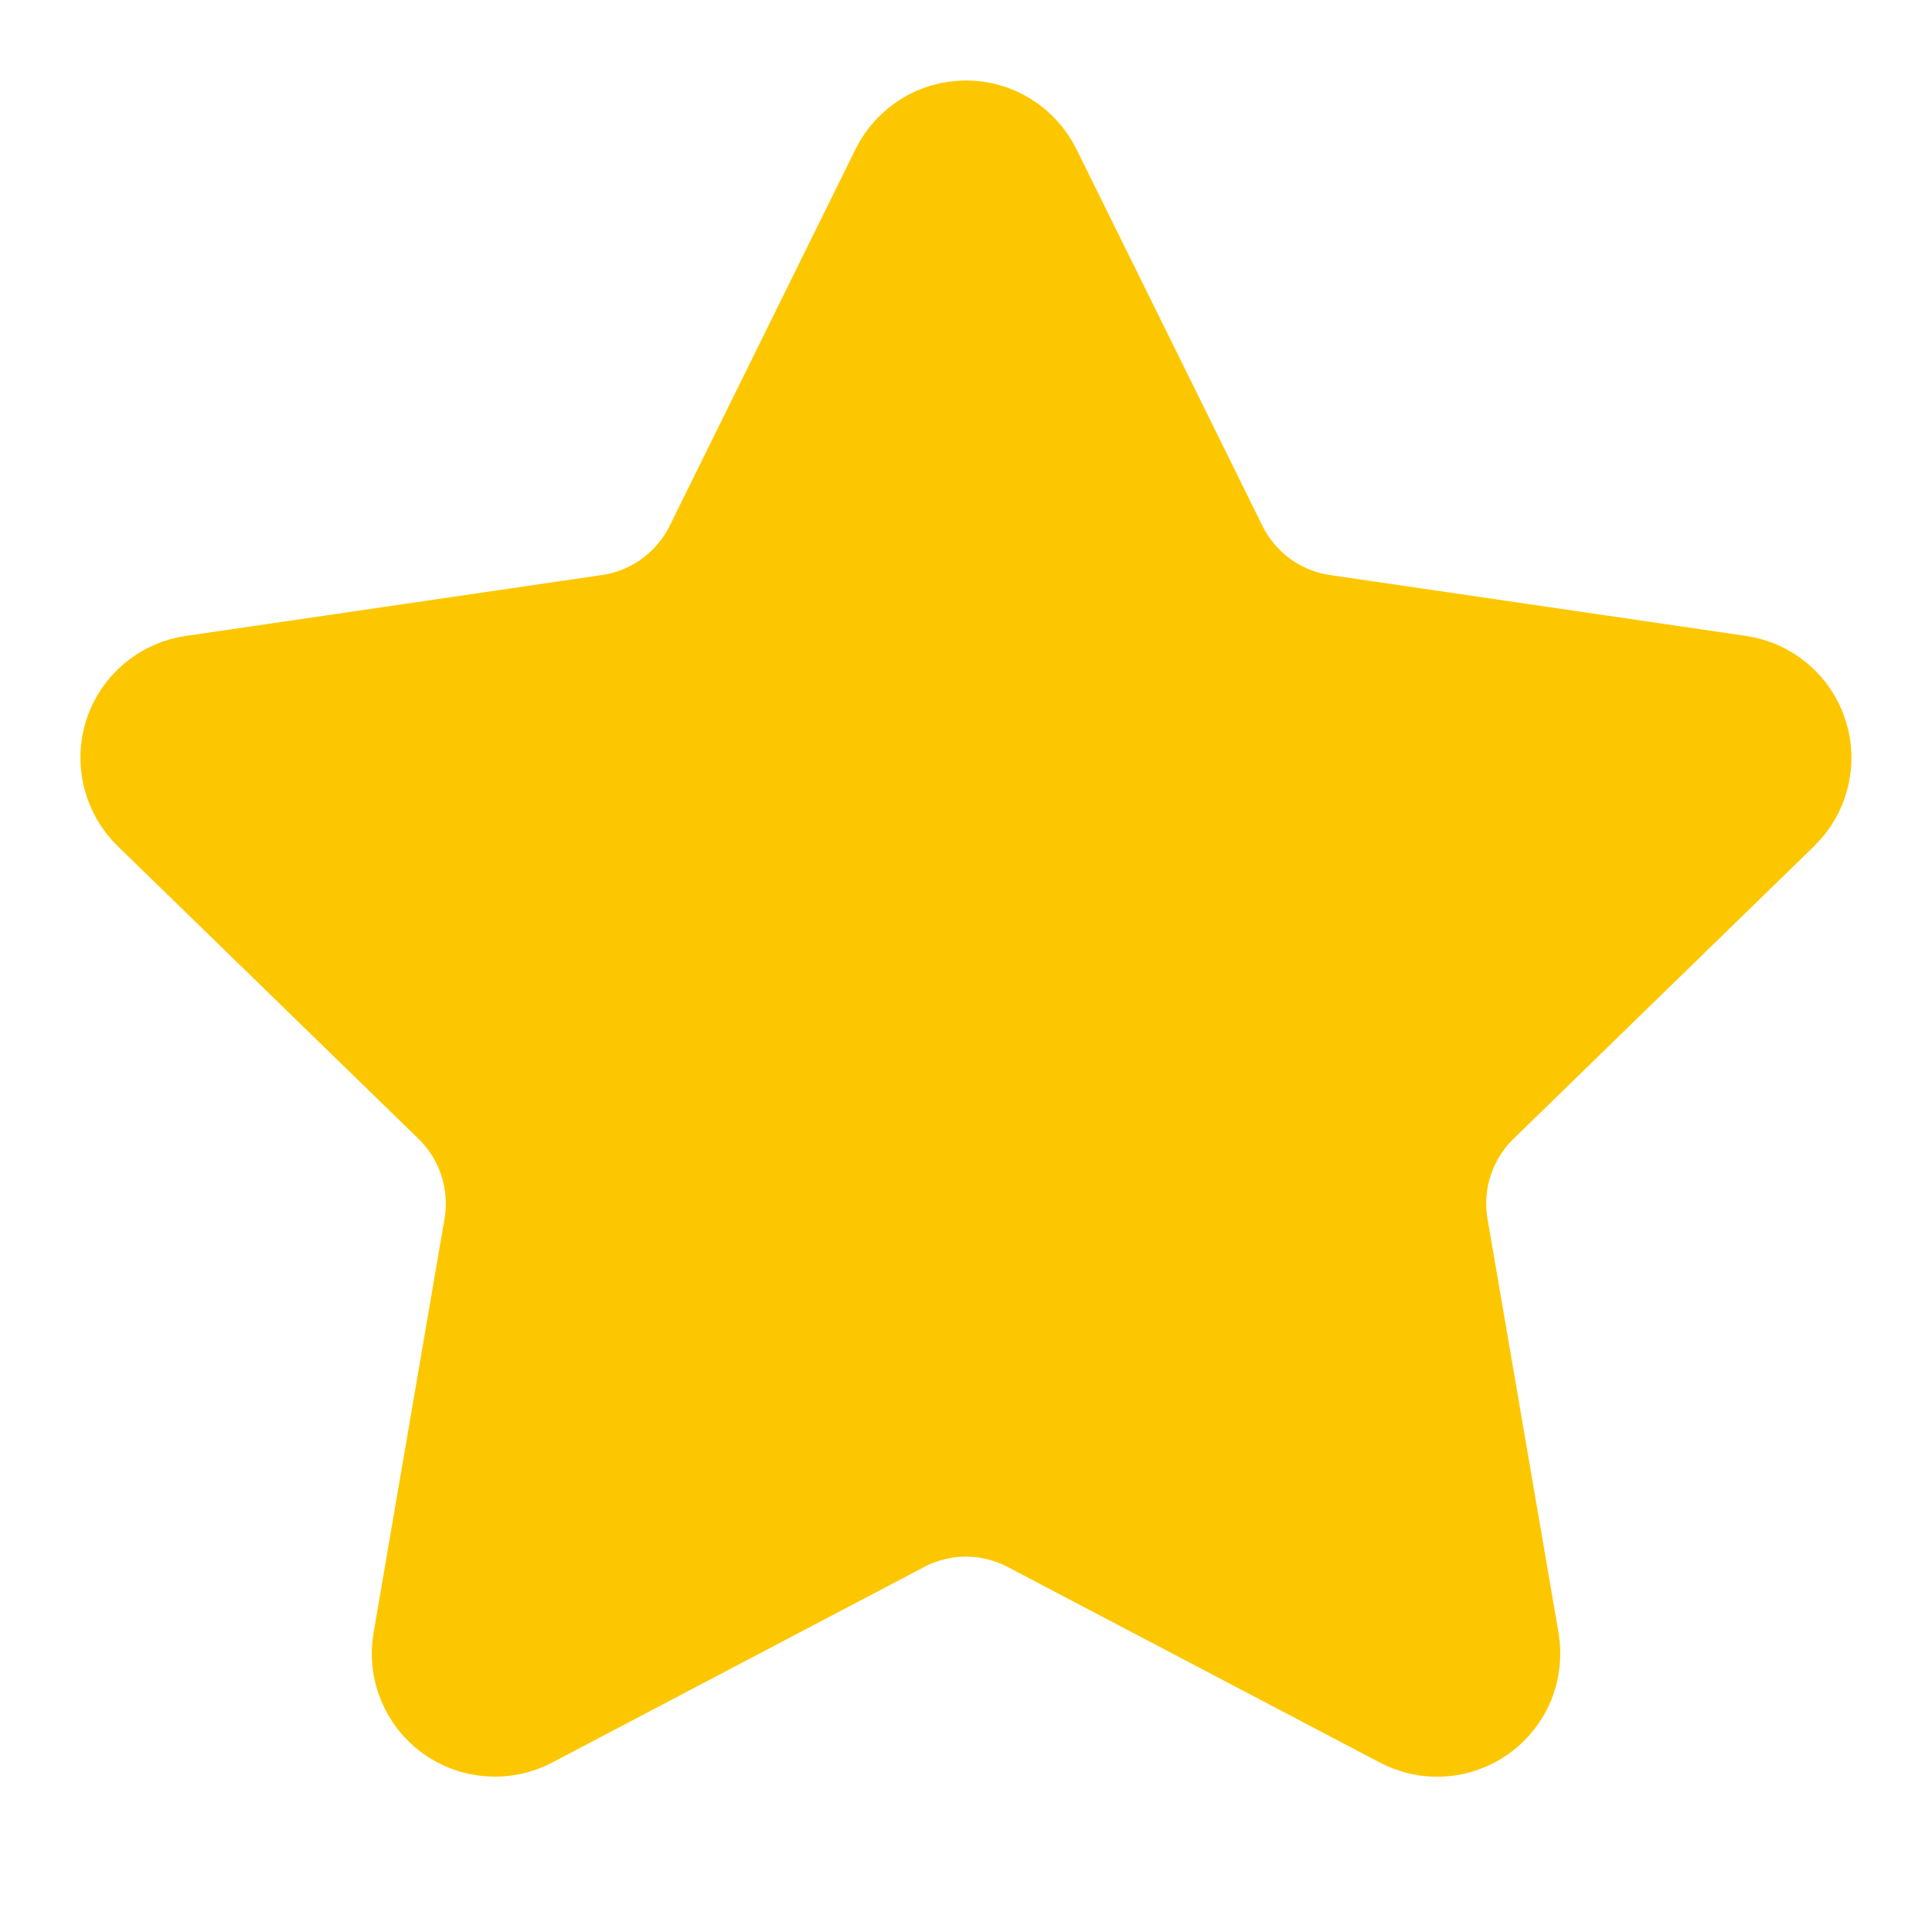 <svg preserveAspectRatio="none" width="100%" height="100%" overflow="visible" style="display: block;" viewBox="0 0 16 16" fill="none" xmlns="http://www.w3.org/2000/svg">
<g id="Icon">
<path id="Vector" d="M7.683 1.53C7.712 1.471 7.758 1.421 7.814 1.386C7.869 1.351 7.934 1.333 8 1.333C8.066 1.333 8.13 1.351 8.186 1.386C8.242 1.421 8.287 1.471 8.317 1.53L9.857 4.649C9.958 4.854 10.108 5.032 10.293 5.167C10.478 5.301 10.693 5.389 10.92 5.422L14.364 5.926C14.429 5.936 14.491 5.963 14.541 6.006C14.591 6.048 14.629 6.104 14.649 6.167C14.67 6.229 14.672 6.297 14.656 6.361C14.64 6.425 14.607 6.483 14.56 6.529L12.069 8.954C11.905 9.114 11.782 9.312 11.711 9.53C11.64 9.748 11.623 9.98 11.662 10.206L12.25 13.633C12.261 13.698 12.254 13.765 12.23 13.827C12.205 13.888 12.163 13.941 12.11 13.98C12.056 14.019 11.992 14.042 11.927 14.047C11.86 14.052 11.794 14.037 11.736 14.006L8.657 12.388C8.454 12.281 8.229 12.225 8 12.225C7.77 12.225 7.545 12.281 7.342 12.388L4.264 14.006C4.205 14.037 4.139 14.051 4.074 14.046C4.008 14.042 3.944 14.019 3.891 13.98C3.837 13.941 3.796 13.888 3.771 13.826C3.746 13.765 3.739 13.698 3.751 13.633L4.338 10.207C4.377 9.981 4.36 9.749 4.289 9.53C4.218 9.312 4.095 9.114 3.931 8.954L1.44 6.53C1.392 6.484 1.359 6.425 1.343 6.361C1.327 6.297 1.329 6.229 1.349 6.166C1.37 6.103 1.407 6.048 1.458 6.005C1.509 5.962 1.57 5.935 1.636 5.926L5.079 5.422C5.306 5.389 5.521 5.302 5.707 5.167C5.892 5.032 6.042 4.854 6.144 4.649L7.683 1.53Z" fill="#FDC700" stroke="#FDC700" stroke-width="1.333" stroke-linecap="round" stroke-linejoin="round"/>
</g>
</svg>

